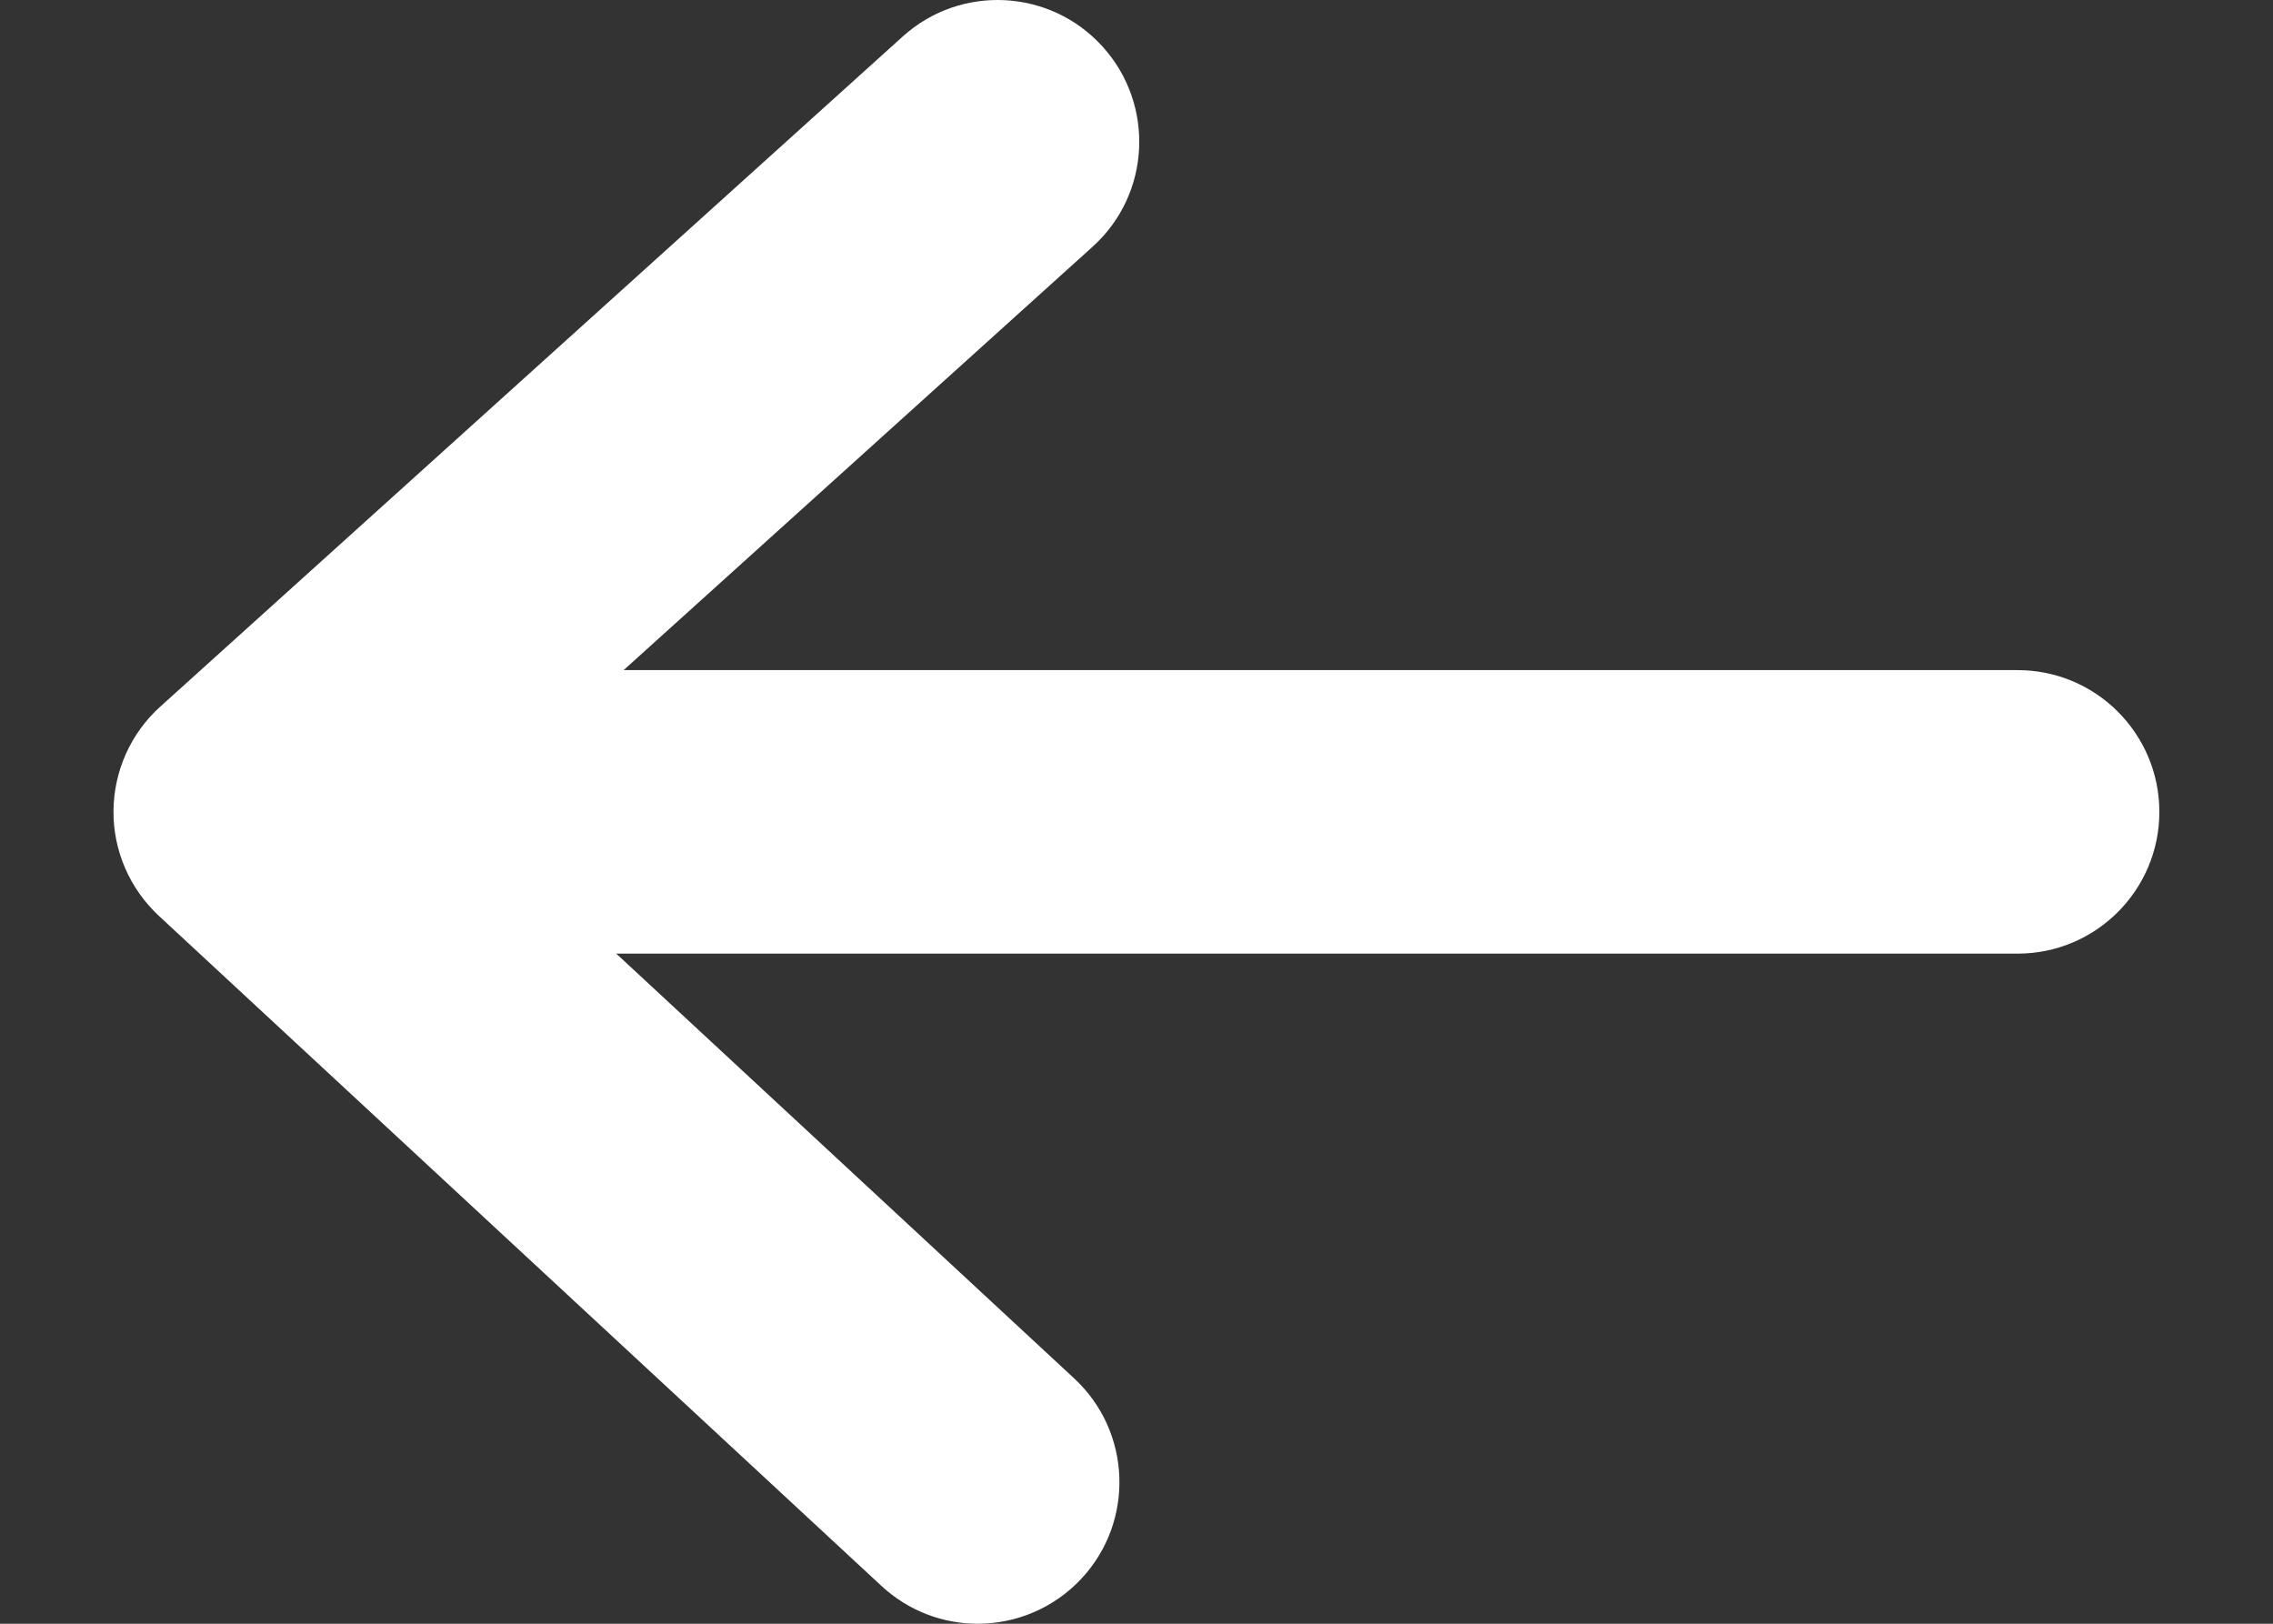 <svg width="14" height="10" viewBox="0 0 14 10" fill="none" xmlns="http://www.w3.org/2000/svg">
<rect x="0" y="0" width="14" height="10" fill="#333333" stroke="none"/>
<path d="M12.427 5.873H2.026C1.544 5.873 1.153 5.482 1.153 5C1.153 4.518 1.544 4.127 2.026 4.127H12.427C12.909 4.127 13.3 4.518 13.3 5C13.3 5.482 12.909 5.873 12.427 5.873Z" fill="white"/>
<path d="M6.022 10C5.81 10 5.597 9.923 5.429 9.767L0.978 5.64C0.799 5.473 0.697 5.239 0.699 4.994C0.701 4.749 0.805 4.516 0.987 4.352L5.56 0.225C5.917 -0.098 6.469 -0.07 6.792 0.288C7.115 0.646 7.087 1.198 6.729 1.52L2.864 5.009L6.615 8.488C6.969 8.815 6.99 9.368 6.662 9.721C6.49 9.906 6.256 10 6.022 10Z" fill="white"/>
</svg>
